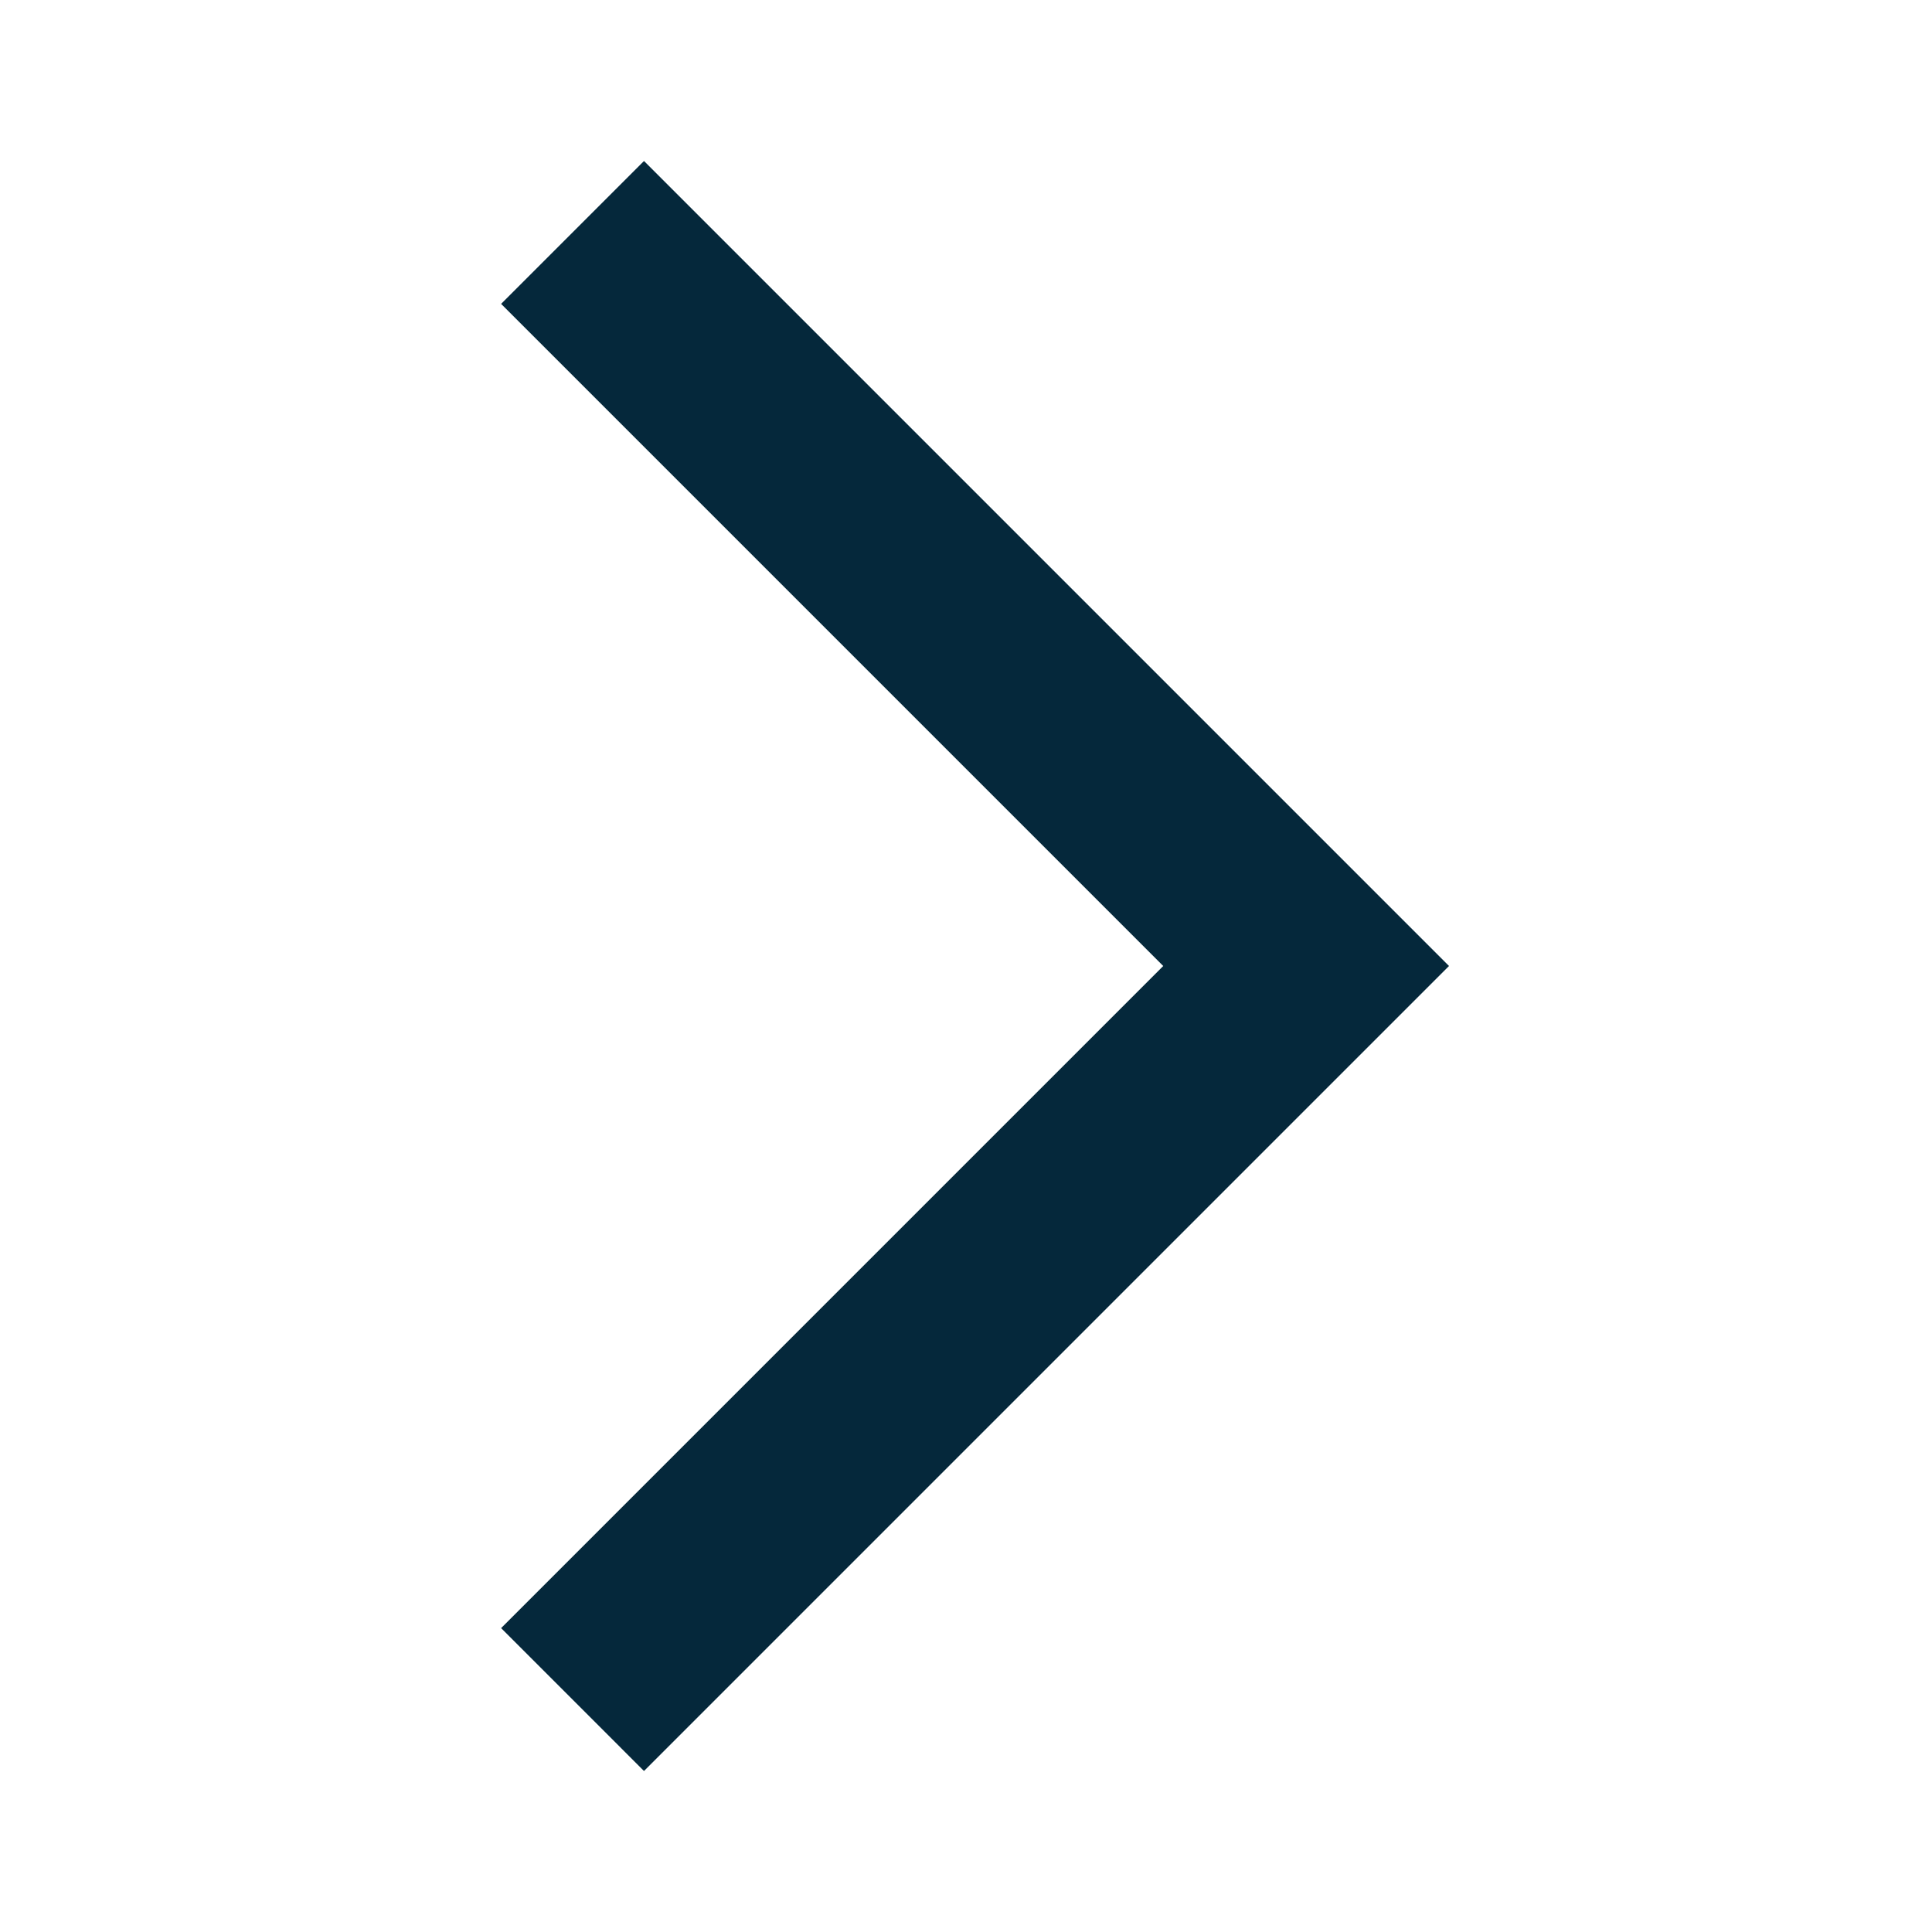 <svg width="24" height="24" viewBox="0 0 24 24" fill="none" xmlns="http://www.w3.org/2000/svg">
<mask id="mask0_1469_7625" style="mask-type:alpha" maskUnits="userSpaceOnUse" x="0" y="0" width="24" height="24">
<rect width="24" height="24" transform="matrix(-1 0 0 1 24 0)" fill="#D9D9D9"/>
</mask>
<g mask="url(#mask0_1469_7625)">
<path d="M8 22L18 12L8 2L6.225 3.775L14.45 12L6.225 20.225L8 22Z" fill="#05283B"/>
</g>
</svg>
